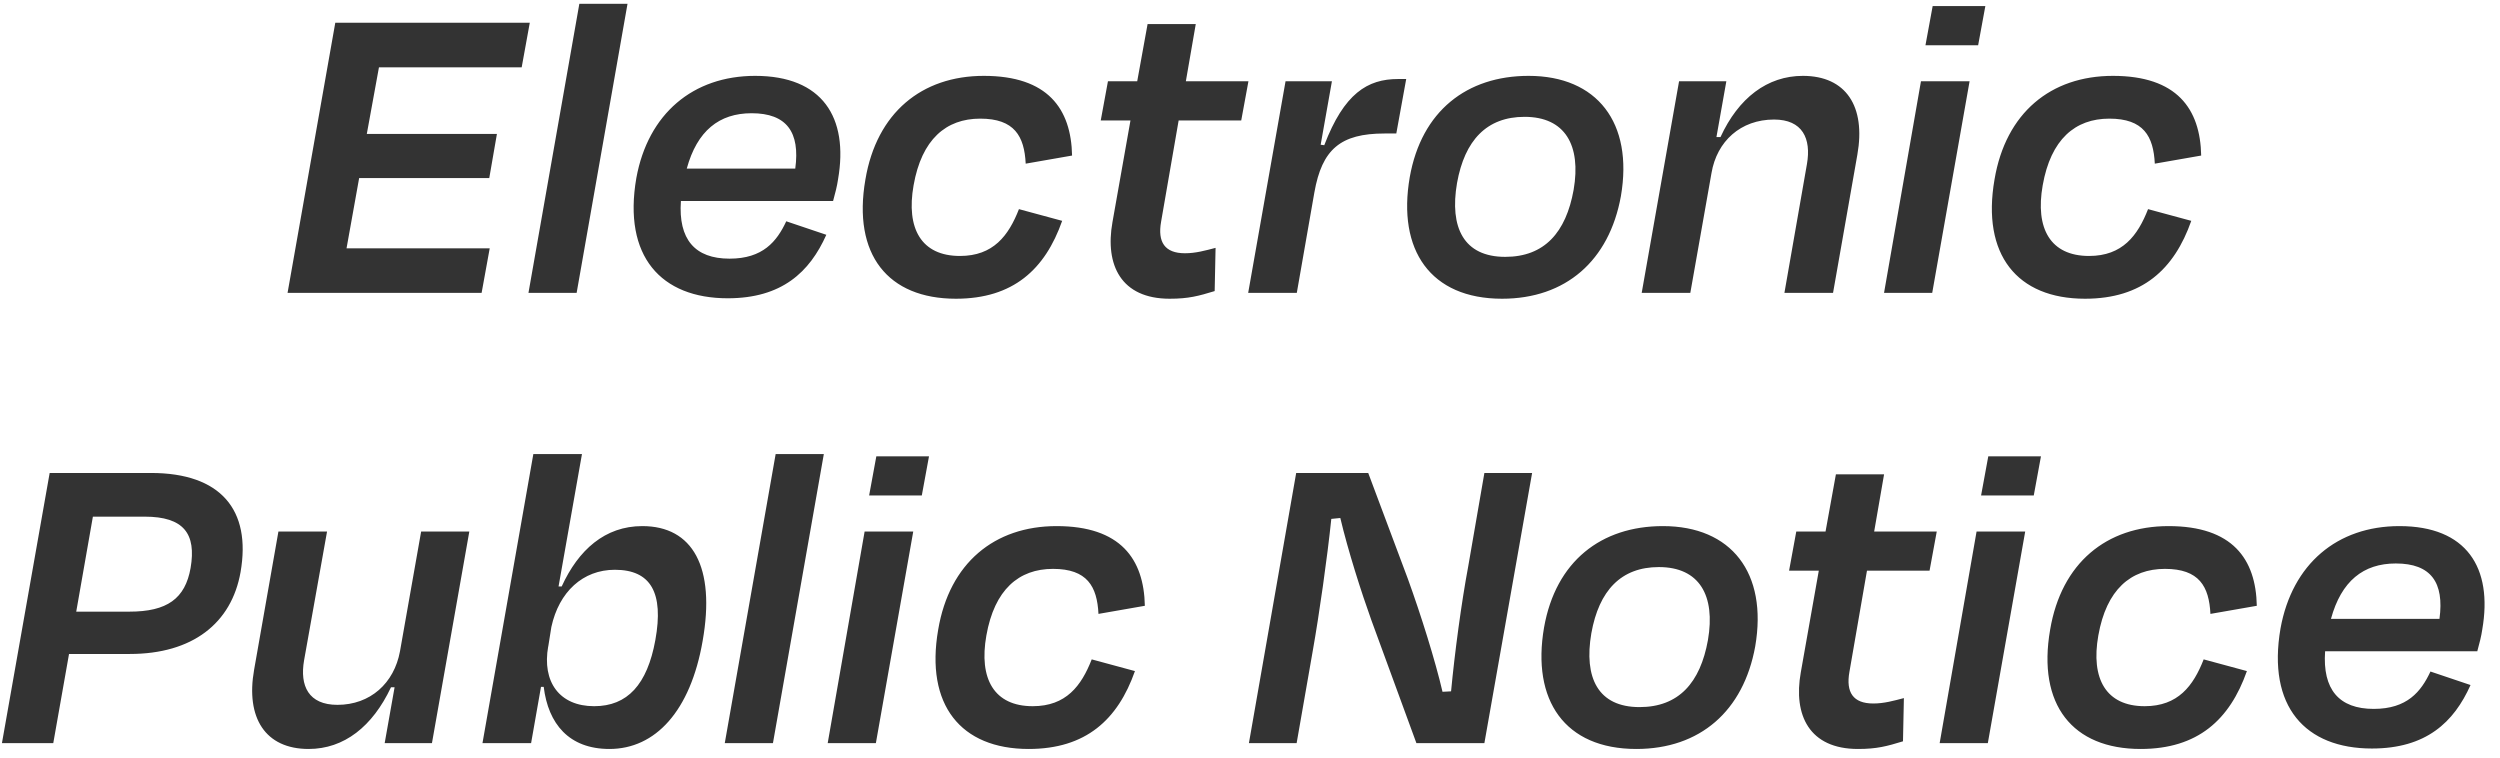 <svg width="211" height="64" viewBox="0 0 211 64" fill="none" xmlns="http://www.w3.org/2000/svg">
<path d="M24.27 24.719L28.298 1.919H44.714L44.03 5.681H31.984L30.958 11.305H41.94L41.294 15.029H30.312L29.248 20.957H41.332L40.648 24.719H24.27ZM52.962 0.323L48.668 24.719H44.602L48.896 0.323H52.962ZM63.434 9.557C60.698 9.557 58.836 11.039 57.962 14.231H67.12C67.538 11.153 66.398 9.557 63.434 9.557ZM61.42 25.175C55.796 25.175 52.566 21.641 53.706 15.029C54.694 9.595 58.494 6.403 63.738 6.403C69.4 6.403 71.642 9.899 70.73 15.143C70.654 15.675 70.502 16.283 70.312 16.967H57.468C57.24 20.197 58.646 21.831 61.572 21.831C64.384 21.831 65.562 20.387 66.36 18.677L69.742 19.817C68.336 22.971 65.98 25.175 61.42 25.175ZM86.569 13.813C86.455 11.495 85.619 10.013 82.731 10.013C79.843 10.013 77.791 11.761 77.107 15.637C76.461 19.285 77.753 21.603 81.021 21.603C83.833 21.603 85.125 19.893 85.999 17.651L89.647 18.639C88.203 22.743 85.505 25.213 80.679 25.213C74.941 25.213 71.939 21.489 73.041 15.143C73.991 9.519 77.791 6.403 83.035 6.403C88.431 6.403 90.407 9.177 90.483 13.129L86.569 13.813ZM93.891 18.753L95.412 10.165H92.903L93.511 6.859H95.981L96.856 2.033H100.922L100.086 6.859H105.368L104.76 10.165H99.478L97.996 18.715C97.692 20.425 98.299 21.375 100.01 21.375C100.922 21.375 101.72 21.147 102.594 20.919L102.518 24.567C101.15 24.985 100.314 25.213 98.718 25.213C94.614 25.213 93.246 22.363 93.891 18.753ZM109.45 24.719H105.346L108.5 6.859H112.414L111.464 12.217L111.768 12.255C113.44 7.885 115.416 6.669 118 6.669H118.684L117.848 11.267H116.86C113.136 11.267 111.578 12.597 110.932 16.245L109.45 24.719ZM126.773 25.213C120.731 25.213 117.919 21.109 118.983 14.953C119.971 9.367 123.809 6.403 129.015 6.403C134.791 6.403 137.869 10.355 136.805 16.549C135.817 22.021 132.131 25.213 126.773 25.213ZM128.673 9.861C125.481 9.861 123.619 11.837 122.973 15.447C122.327 19.209 123.543 21.679 127.039 21.679C130.345 21.679 132.169 19.627 132.815 16.017C133.461 12.255 132.093 9.861 128.673 9.861ZM144.449 14.611L142.663 24.719H138.559L141.713 6.859H145.703L144.867 11.571H145.209C146.729 8.265 149.161 6.403 152.163 6.403C155.811 6.403 157.483 8.987 156.761 13.053L154.709 24.719H150.605L152.505 13.851C152.885 11.685 152.125 10.089 149.731 10.089C146.919 10.089 144.905 11.913 144.449 14.611ZM166.955 3.819H162.509L163.117 0.513H167.563L166.955 3.819ZM163.079 24.719H159.013L162.129 6.859H166.233L163.079 24.719ZM181.866 13.813C181.752 11.495 180.916 10.013 178.028 10.013C175.14 10.013 173.088 11.761 172.404 15.637C171.758 19.285 173.05 21.603 176.318 21.603C179.13 21.603 180.422 19.893 181.296 17.651L184.944 18.639C183.5 22.743 180.802 25.213 175.976 25.213C170.238 25.213 167.236 21.489 168.338 15.143C169.288 9.519 173.088 6.403 178.332 6.403C183.728 6.403 185.704 9.177 185.78 13.129L181.866 13.813ZM12.21 43.605H7.84L6.434 51.623H10.918C14.11 51.623 15.63 50.521 16.086 47.937C16.58 45.049 15.516 43.605 12.21 43.605ZM10.956 55.195H5.826L4.496 62.719H0.164L4.192 39.919H12.742C18.632 39.919 21.216 43.035 20.304 48.279C19.544 52.611 16.238 55.195 10.956 55.195ZM32.467 62.719L33.303 58.007H32.999C31.441 61.313 29.047 63.213 26.045 63.213C22.397 63.213 20.725 60.591 21.447 56.525L23.499 44.859H27.603L25.665 55.727C25.285 57.893 26.045 59.489 28.477 59.489C31.251 59.489 33.265 57.665 33.759 54.967L35.545 44.859H39.611L36.457 62.719H32.467ZM50.145 59.603C52.956 59.603 54.629 57.779 55.312 54.017C56.035 50.027 54.932 48.089 51.892 48.089C49.194 48.089 47.181 49.951 46.535 52.915L46.269 54.587V54.549C45.736 57.551 47.218 59.603 50.145 59.603ZM49.118 38.323L47.142 49.495H47.408C48.815 46.417 51.056 44.403 54.211 44.403C58.467 44.403 60.404 47.861 59.303 54.093C58.276 60.021 55.312 63.213 51.437 63.213C48.017 63.213 46.269 61.085 45.889 57.969H45.66L44.825 62.719H40.721L45.014 38.323H49.118ZM69.531 38.323L65.237 62.719H61.171L65.465 38.323H69.531ZM77.8 41.819H73.354L73.962 38.513H78.408L77.8 41.819ZM73.924 62.719H69.858L72.974 44.859H77.078L73.924 62.719ZM92.711 51.813C92.597 49.495 91.761 48.013 88.873 48.013C85.985 48.013 83.933 49.761 83.249 53.637C82.603 57.285 83.895 59.603 87.163 59.603C89.975 59.603 91.267 57.893 92.141 55.651L95.789 56.639C94.345 60.743 91.647 63.213 86.821 63.213C81.083 63.213 78.081 59.489 79.183 53.143C80.133 47.519 83.933 44.403 89.177 44.403C94.573 44.403 96.549 47.177 96.625 51.129L92.711 51.813ZM119.544 62.719L115.744 52.345C114.908 50.027 113.768 46.455 113.122 43.719L112.362 43.795C112.02 47.101 111.336 51.889 110.804 54.891L109.436 62.719H105.408L109.398 39.919H115.478L118.822 48.849C119.924 51.889 121.14 55.765 121.748 58.387L122.47 58.349C122.774 55.119 123.344 50.863 123.914 47.823L125.282 39.919H129.31L125.282 62.719H119.544ZM138.109 63.213C132.067 63.213 129.255 59.109 130.319 52.953C131.307 47.367 135.145 44.403 140.351 44.403C146.127 44.403 149.205 48.355 148.141 54.549C147.153 60.021 143.467 63.213 138.109 63.213ZM140.009 47.861C136.817 47.861 134.955 49.837 134.309 53.447C133.663 57.209 134.879 59.679 138.375 59.679C141.681 59.679 143.505 57.627 144.151 54.017C144.797 50.255 143.429 47.861 140.009 47.861ZM151.986 56.753L153.506 48.165H150.998L151.606 44.859H154.076L154.95 40.033H159.016L158.18 44.859H163.462L162.854 48.165H157.572L156.09 56.715C155.786 58.425 156.394 59.375 158.104 59.375C159.016 59.375 159.814 59.147 160.688 58.919L160.612 62.567C159.244 62.985 158.408 63.213 156.812 63.213C152.708 63.213 151.34 60.363 151.986 56.753ZM171.649 41.819H167.203L167.811 38.513H172.257L171.649 41.819ZM167.773 62.719H163.707L166.823 44.859H170.927L167.773 62.719ZM186.56 51.813C186.446 49.495 185.61 48.013 182.722 48.013C179.834 48.013 177.782 49.761 177.098 53.637C176.452 57.285 177.744 59.603 181.012 59.603C183.824 59.603 185.116 57.893 185.99 55.651L189.638 56.639C188.194 60.743 185.496 63.213 180.67 63.213C174.932 63.213 171.93 59.489 173.032 53.143C173.982 47.519 177.782 44.403 183.026 44.403C188.422 44.403 190.398 47.177 190.474 51.129L186.56 51.813ZM202.205 47.557C199.469 47.557 197.607 49.039 196.733 52.231H205.891C206.309 49.153 205.169 47.557 202.205 47.557ZM200.191 63.175C194.567 63.175 191.337 59.641 192.477 53.029C193.465 47.595 197.265 44.403 202.509 44.403C208.171 44.403 210.413 47.899 209.501 53.143C209.425 53.675 209.273 54.283 209.083 54.967H196.239C196.011 58.197 197.417 59.831 200.343 59.831C203.155 59.831 204.333 58.387 205.131 56.677L208.513 57.817C207.107 60.971 204.751 63.175 200.191 63.175Z" fill="#333333"/>
</svg>
